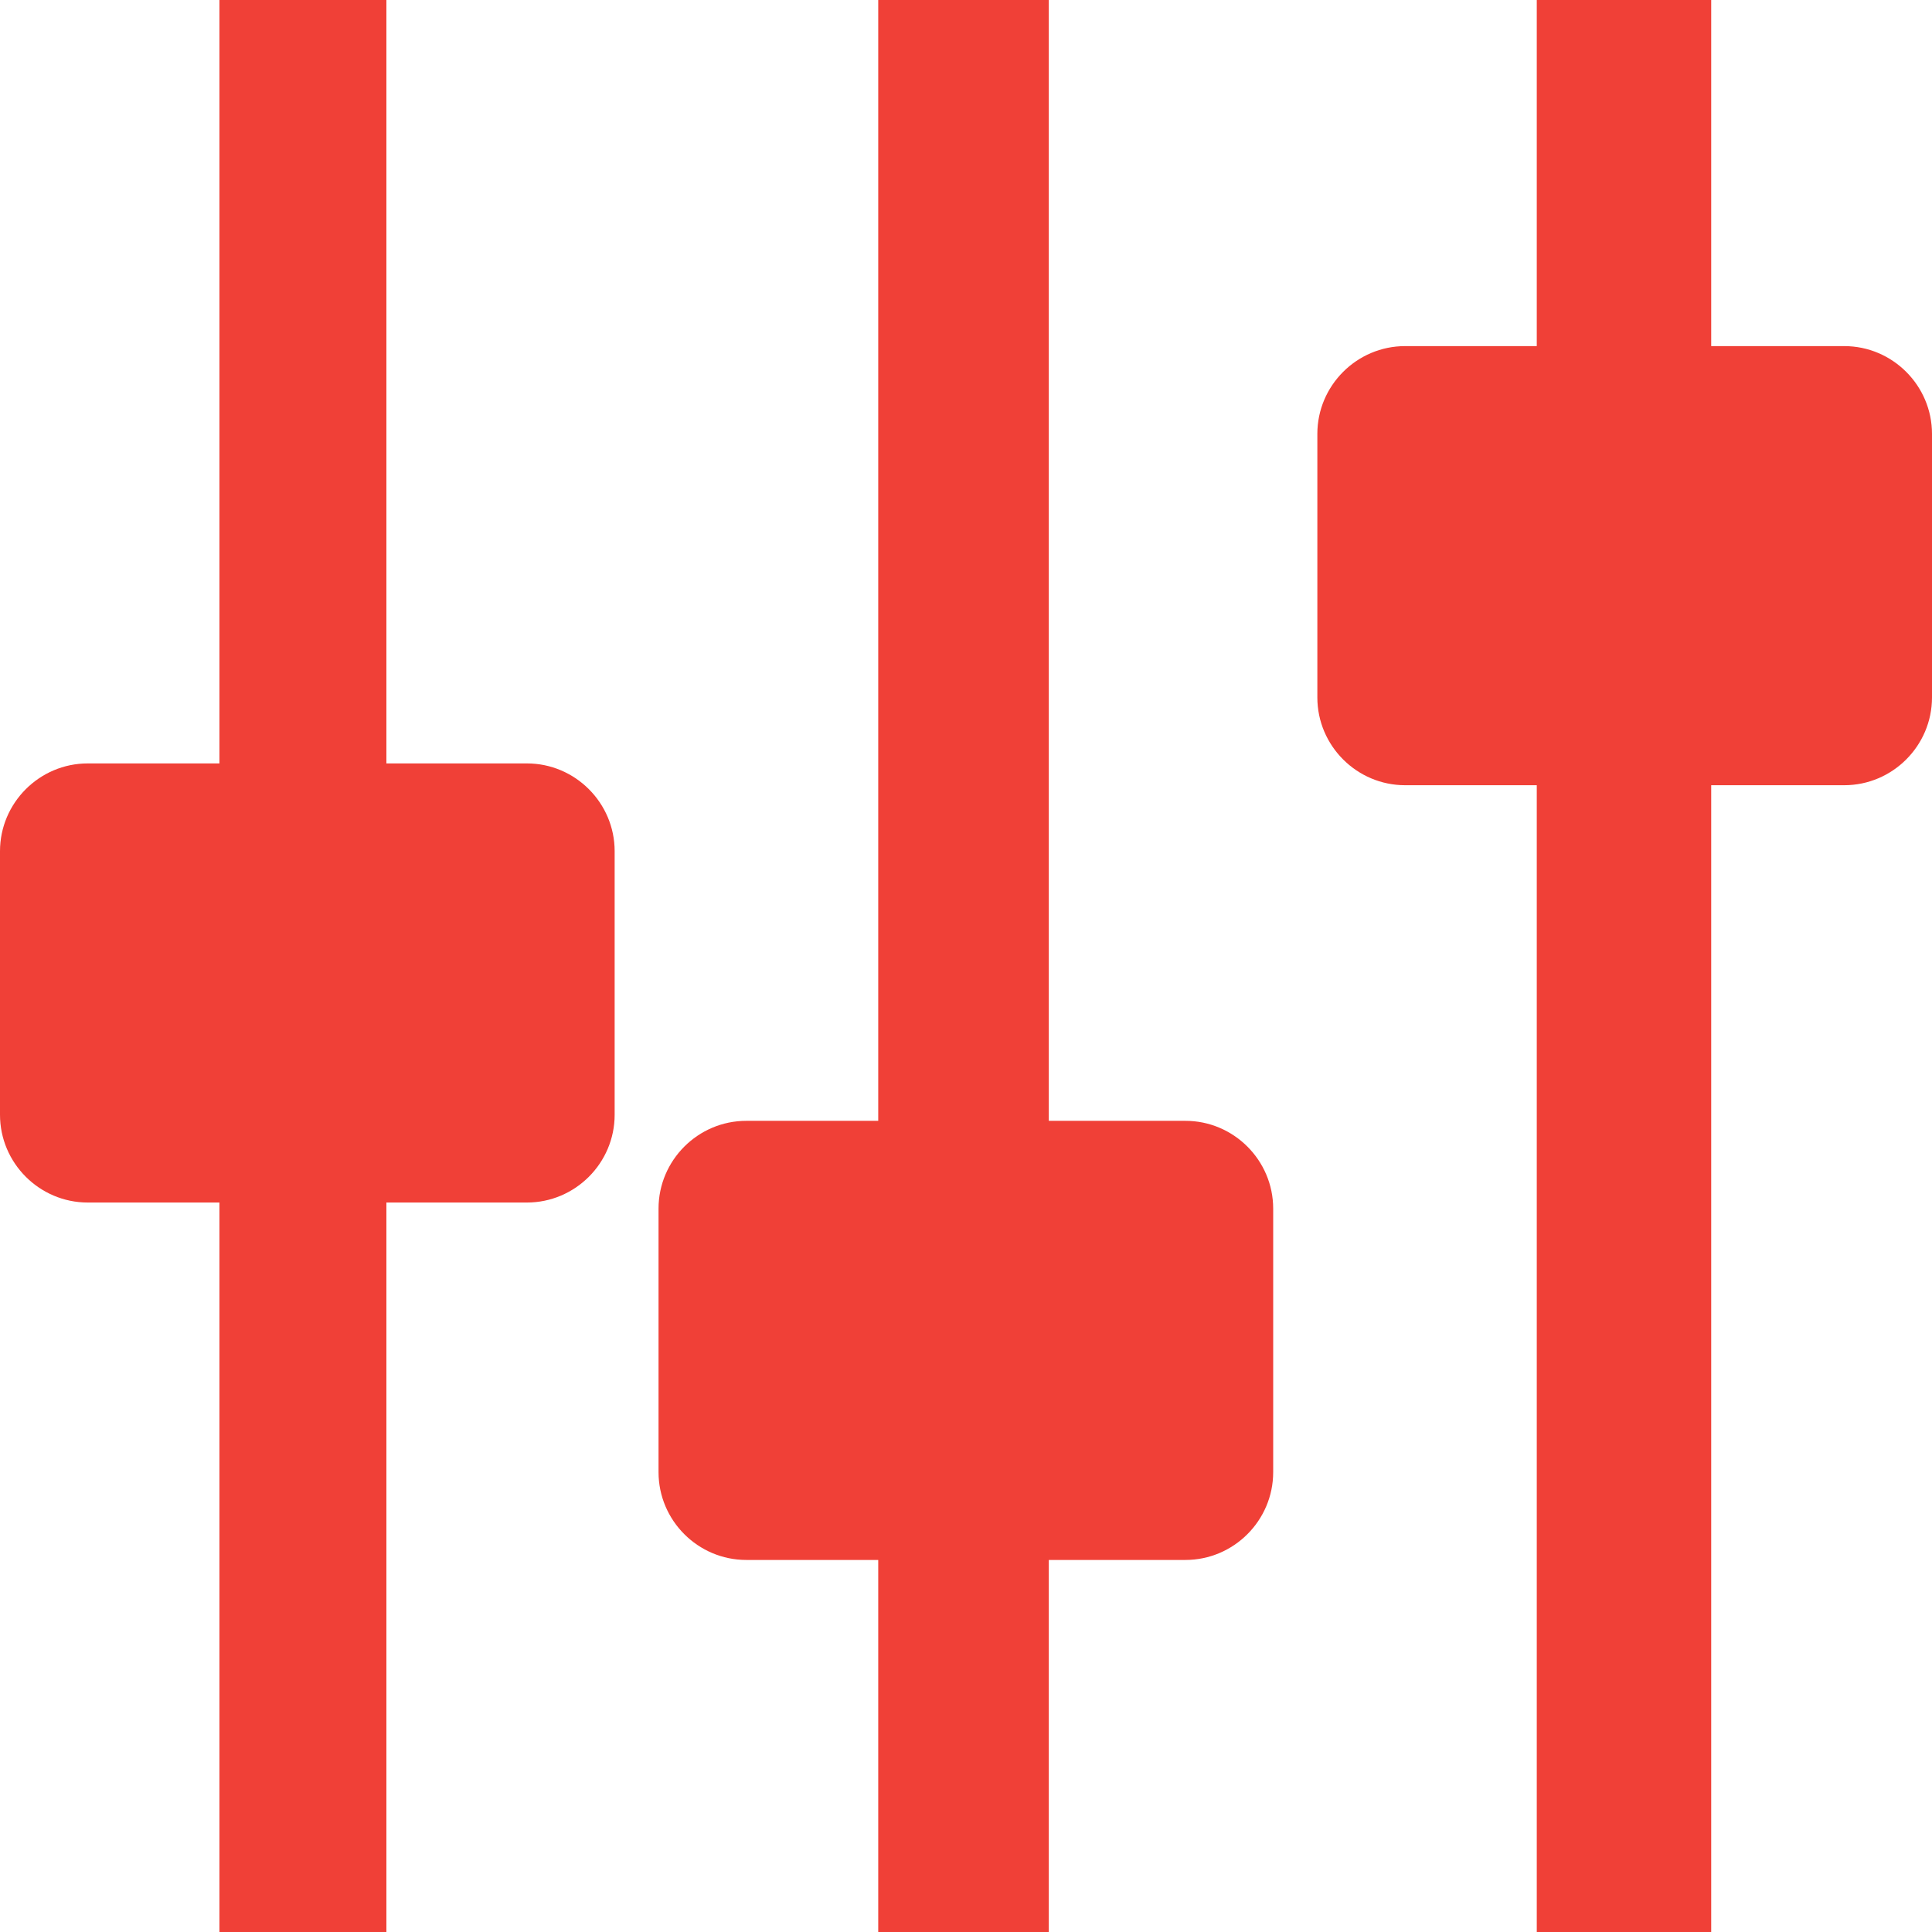 <svg xmlns="http://www.w3.org/2000/svg" id="Calque_2" data-name="Calque 2" viewBox="0 0 70 70"><defs><style>      .cls-1 {        fill: #f04037;        stroke-width: 0px;      }    </style></defs><g id="Calque_1-2" data-name="Calque 1"><g><rect class="cls-1" x="7.95" width="6.05" height="70"></rect><rect class="cls-1" x="31.82" width="6.18" height="70"></rect><rect class="cls-1" x="55.68" width="6.32" height="70"></rect><path class="cls-1" d="M19.09,43.57H3.18c-1.75,0-3.18-1.43-3.18-3.18v-9.55c0-1.75,1.43-3.18,3.18-3.18h15.91c1.75,0,3.18,1.43,3.18,3.18v9.55c0,1.75-1.43,3.18-3.18,3.18Z"></path><path class="cls-1" d="M42.95,56.52h-15.91c-1.75,0-3.18-1.43-3.18-3.18v-9.55c0-1.75,1.43-3.18,3.18-3.18h15.91c1.75,0,3.18,1.43,3.18,3.18v9.55c0,1.75-1.43,3.18-3.18,3.18Z"></path><path class="cls-1" d="M66.82,28.45h-15.91c-1.75,0-3.18-1.43-3.18-3.18v-9.55c0-1.75,1.43-3.18,3.18-3.18h15.91c1.75,0,3.18,1.43,3.18,3.18v9.55c0,1.75-1.43,3.18-3.18,3.18Z"></path></g></g></svg>